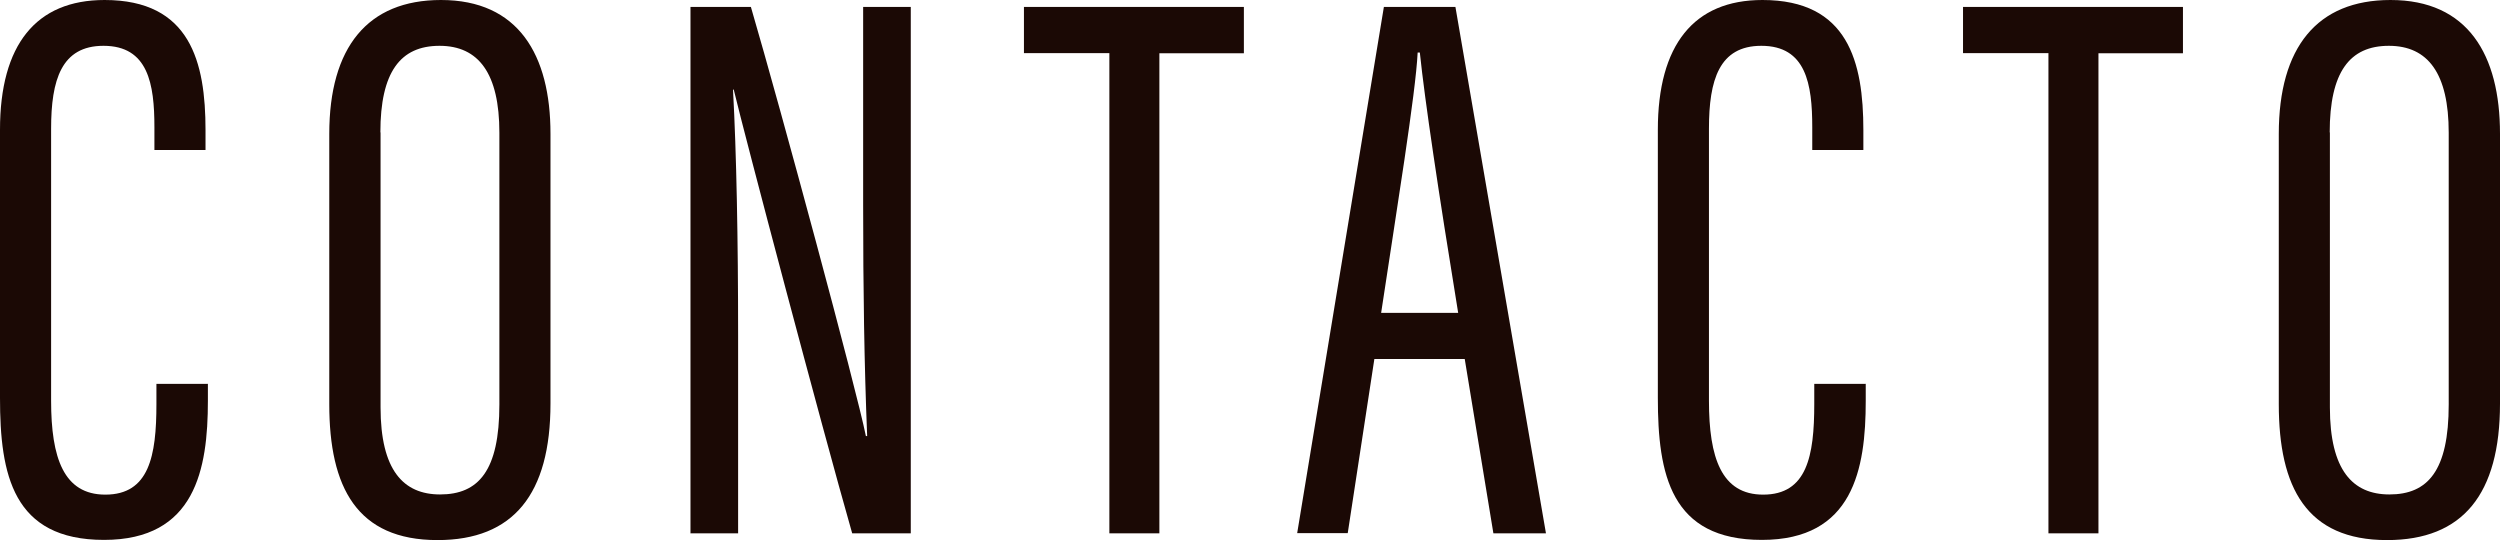 <svg xmlns="http://www.w3.org/2000/svg" id="Capa_2" data-name="Capa 2" viewBox="0 0 136.97 29.59"><defs><style>      .cls-1 {        fill: #1b0905;      }    </style></defs><g id="Capa_1-2" data-name="Capa 1"><g><path class="cls-1" d="M11.39,21.02v.94c0,3.75-.69,7.62-5.69,7.62S0,26,0,21.8V7.11C0,2.45,1.97,0,5.73,0c4.7,0,5.53,3.4,5.53,7.13v1.09h-2.8v-1.25c0-2.37-.34-4.46-2.79-4.46-2.31,0-2.87,1.87-2.87,4.54v14.91c0,3.13.69,5.14,2.97,5.14,2.4,0,2.8-2.11,2.8-4.96v-1.11h2.81Z"></path><path class="cls-1" d="M30.16,7.33v14.78c0,4.96-2.03,7.48-6.19,7.48-4.41,0-5.93-2.88-5.93-7.45V7.34c0-4.75,2.1-7.34,6.12-7.34,4.24,0,6,3,6,7.33ZM20.85,7.25v15.07c0,3.44,1.25,4.77,3.26,4.77,2.11,0,3.25-1.3,3.25-4.93V7.27c0-3.24-1.13-4.76-3.28-4.76s-3.24,1.44-3.24,4.75Z"></path><path class="cls-1" d="M37.83,29.21V.38h3.31c1.65,5.64,5.79,20.96,6.3,23.51h.07c-.16-3.96-.22-8.01-.22-12.71V.38h2.61v28.84h-3.21c-1.68-5.88-5.88-21.76-6.49-24.31h-.04c.19,3.47.28,8.24.28,13.45v10.86h-2.62Z"></path><path class="cls-1" d="M60.77,2.91h-4.67V.38h12.05v2.54h-4.63v26.3h-2.74V2.91Z"></path><path class="cls-1" d="M75.3,19.66l-1.46,9.55h-2.77L75.82.38h3.92l4.96,28.84h-2.88l-1.57-9.55h-4.96ZM79.89,17.14c-1.09-6.69-1.83-11.66-2.1-14.26h-.12c-.1,2.19-1.17,8.75-2,14.26h4.21Z"></path><path class="cls-1" d="M102.22,21.02v.94c0,3.75-.69,7.62-5.69,7.62s-5.7-3.59-5.7-7.78V7.11c0-4.65,1.97-7.11,5.73-7.11,4.7,0,5.53,3.4,5.53,7.13v1.09h-2.8v-1.25c0-2.37-.34-4.46-2.79-4.46-2.31,0-2.87,1.87-2.87,4.54v14.91c0,3.13.69,5.14,2.97,5.14,2.4,0,2.8-2.11,2.8-4.96v-1.11h2.81Z"></path><path class="cls-1" d="M112.22,2.91h-4.67V.38h12.05v2.54h-4.63v26.3h-2.74V2.91Z"></path><path class="cls-1" d="M136.97,7.33v14.78c0,4.96-2.03,7.48-6.19,7.48-4.41,0-5.93-2.88-5.93-7.45V7.34c0-4.75,2.1-7.34,6.12-7.34,4.24,0,6,3,6,7.33ZM127.65,7.25v15.07c0,3.44,1.25,4.77,3.26,4.77,2.11,0,3.25-1.3,3.25-4.93V7.27c0-3.24-1.13-4.76-3.28-4.76s-3.24,1.44-3.24,4.75Z"></path></g></g></svg>